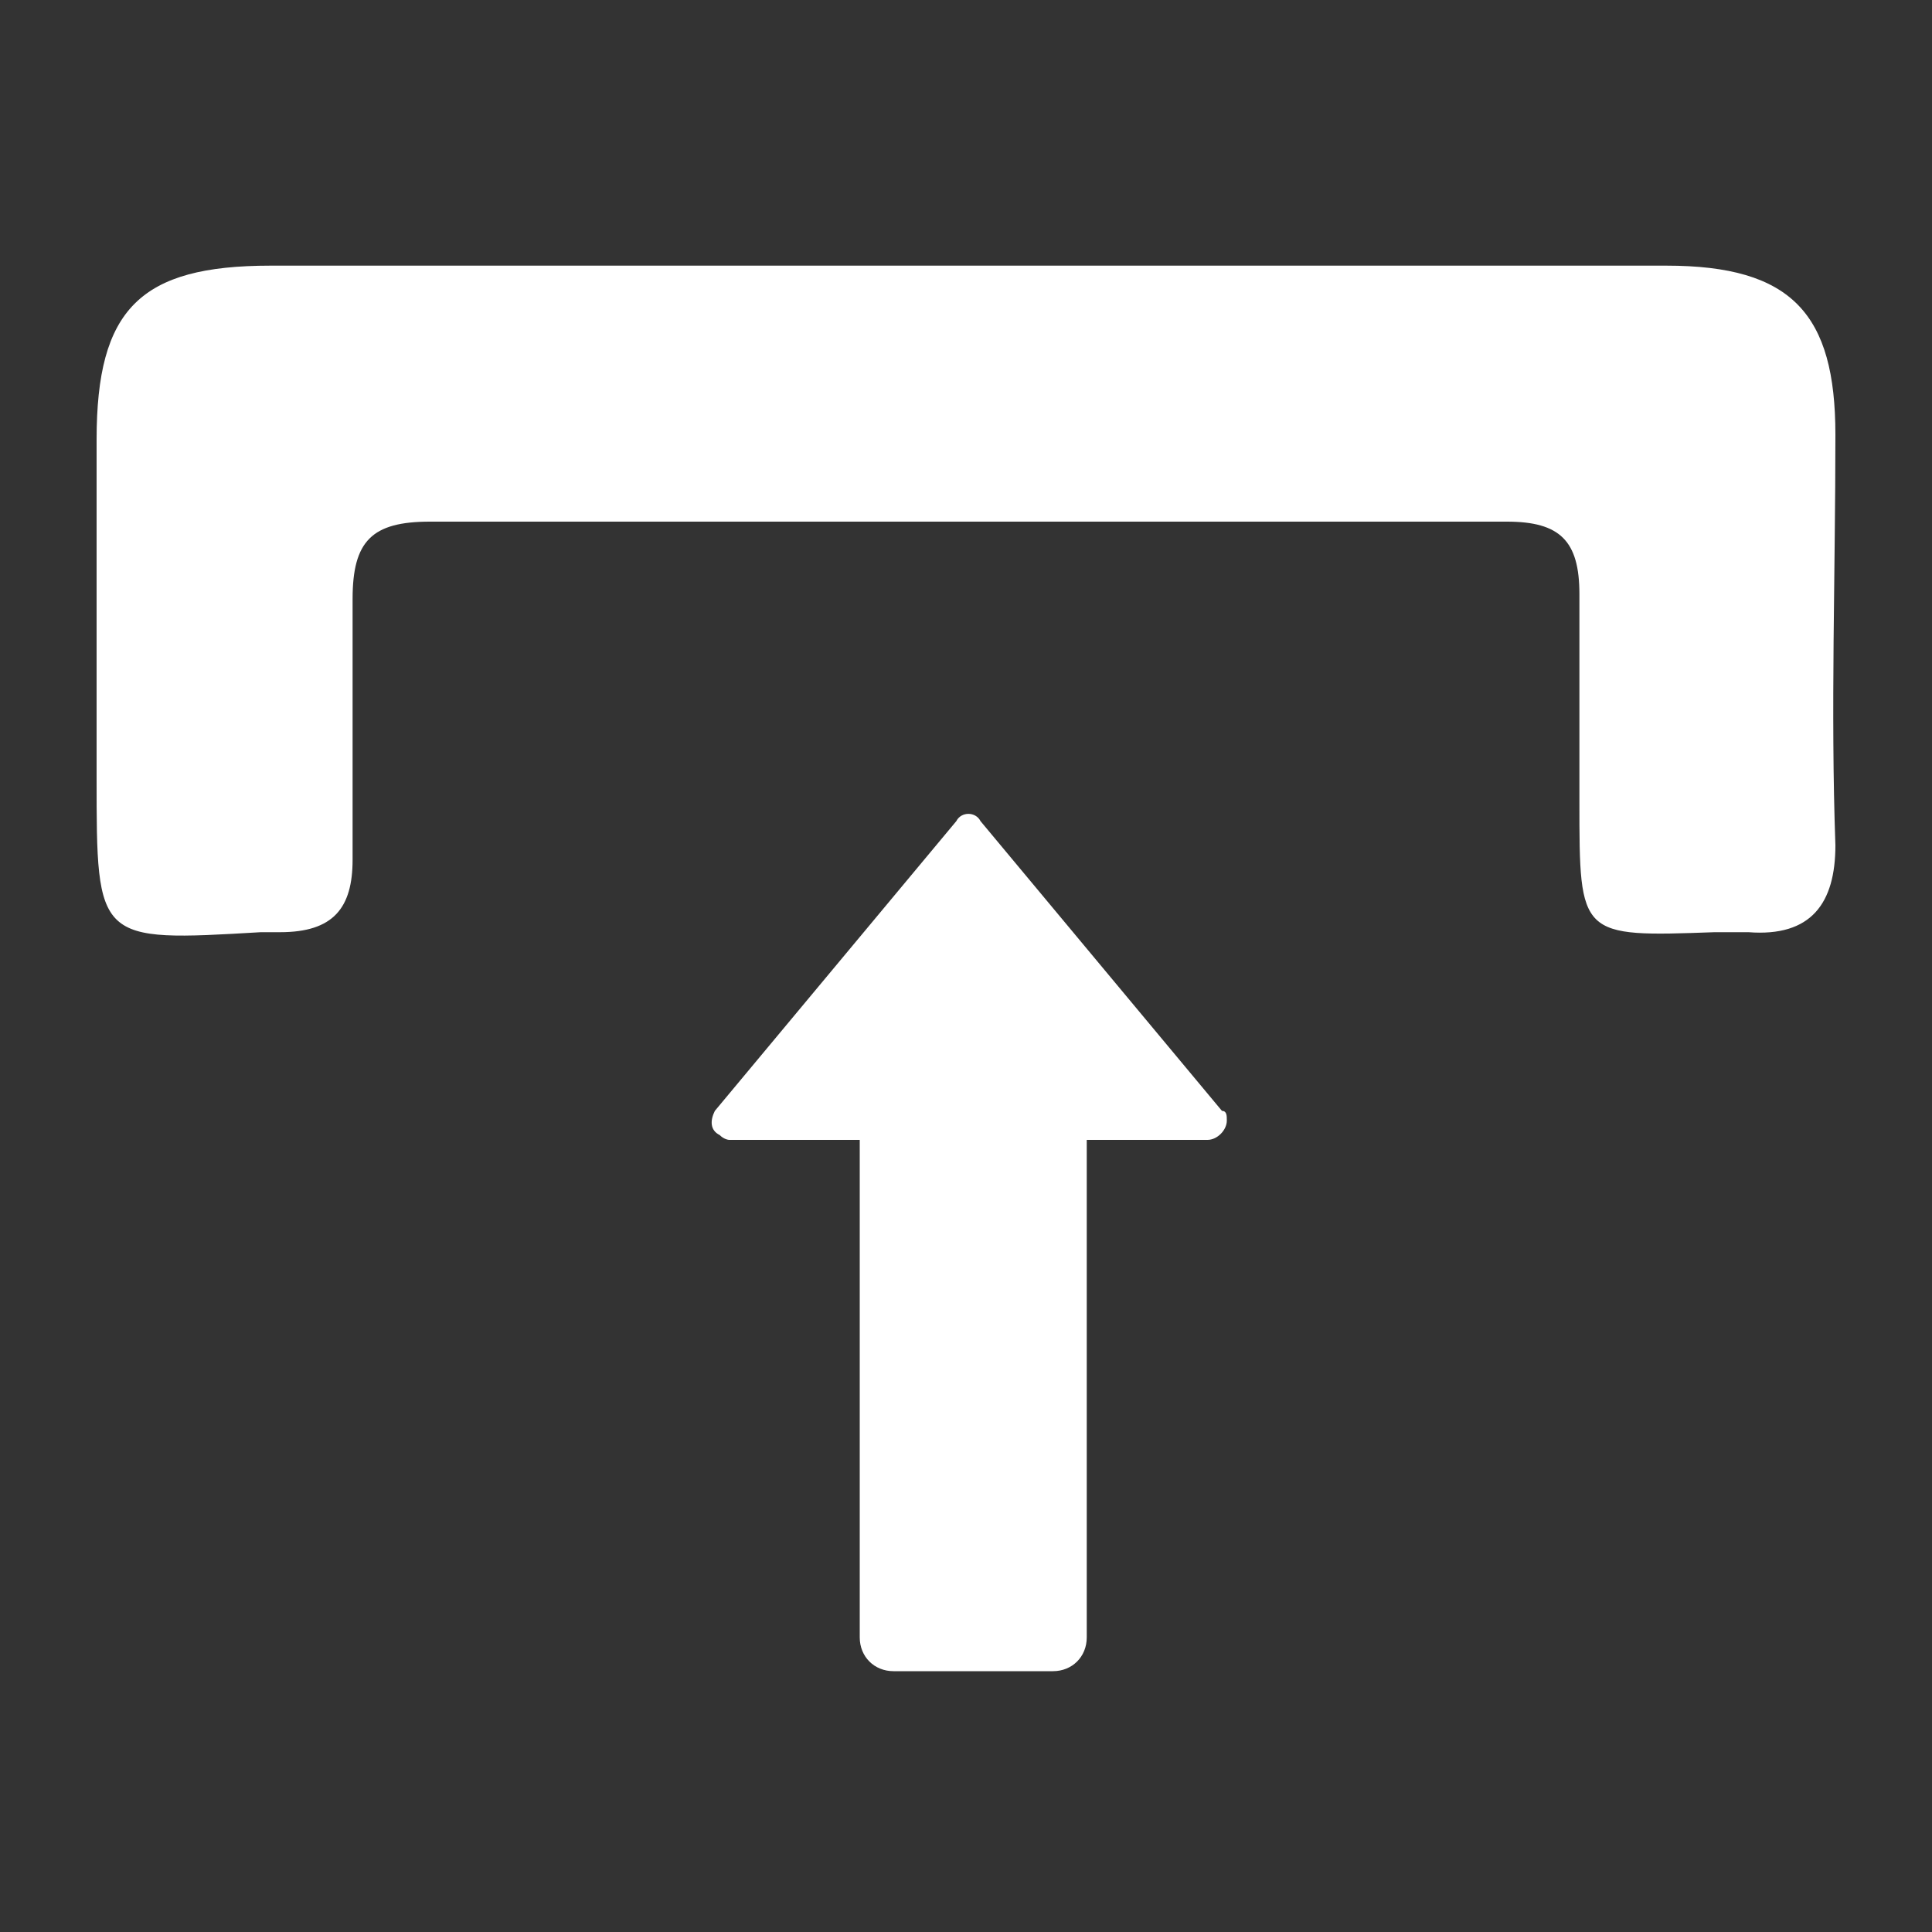 <svg version="1.1" id="圖層_1" xmlns="http://www.w3.org/2000/svg" x="0" y="0" viewBox="0 0 40 40" fill="#fff" xml:space="preserve"><rect x="0" y="0" width="40" height="40" fill="#333333" stroke="none"/><path class="st0" d="M2 16.1c0 3.4 0 3.4 3.4 3.2h.4c1.1 0 1.5-.5 1.5-1.5v-5.4c0-1.2.4-1.6 1.6-1.6h22.3c1.1 0 1.5.4 1.5 1.5v4.3c0 2.8 0 2.8 2.8 2.7h.7c1.3.1 1.8-.6 1.8-1.8-.1-2.8 0-5.6 0-8.5 0-2.5-.9-3.5-3.5-3.5H5.6C2.9 5.5 2 6.4 2 9.1v7z"/><path class="st0" d="M20.3 17c-.1-.2-.4-.2-.5 0l-5 6c-.1.2-.1.4.1.5.1.1.2.1.2.1h2.7v10.3c0 .4.3.7.7.7h3.3c.4 0 .7-.3.7-.7V23.6H25c.2 0 .4-.2.4-.4 0-.1 0-.2-.1-.2l-5-6z"/></svg>